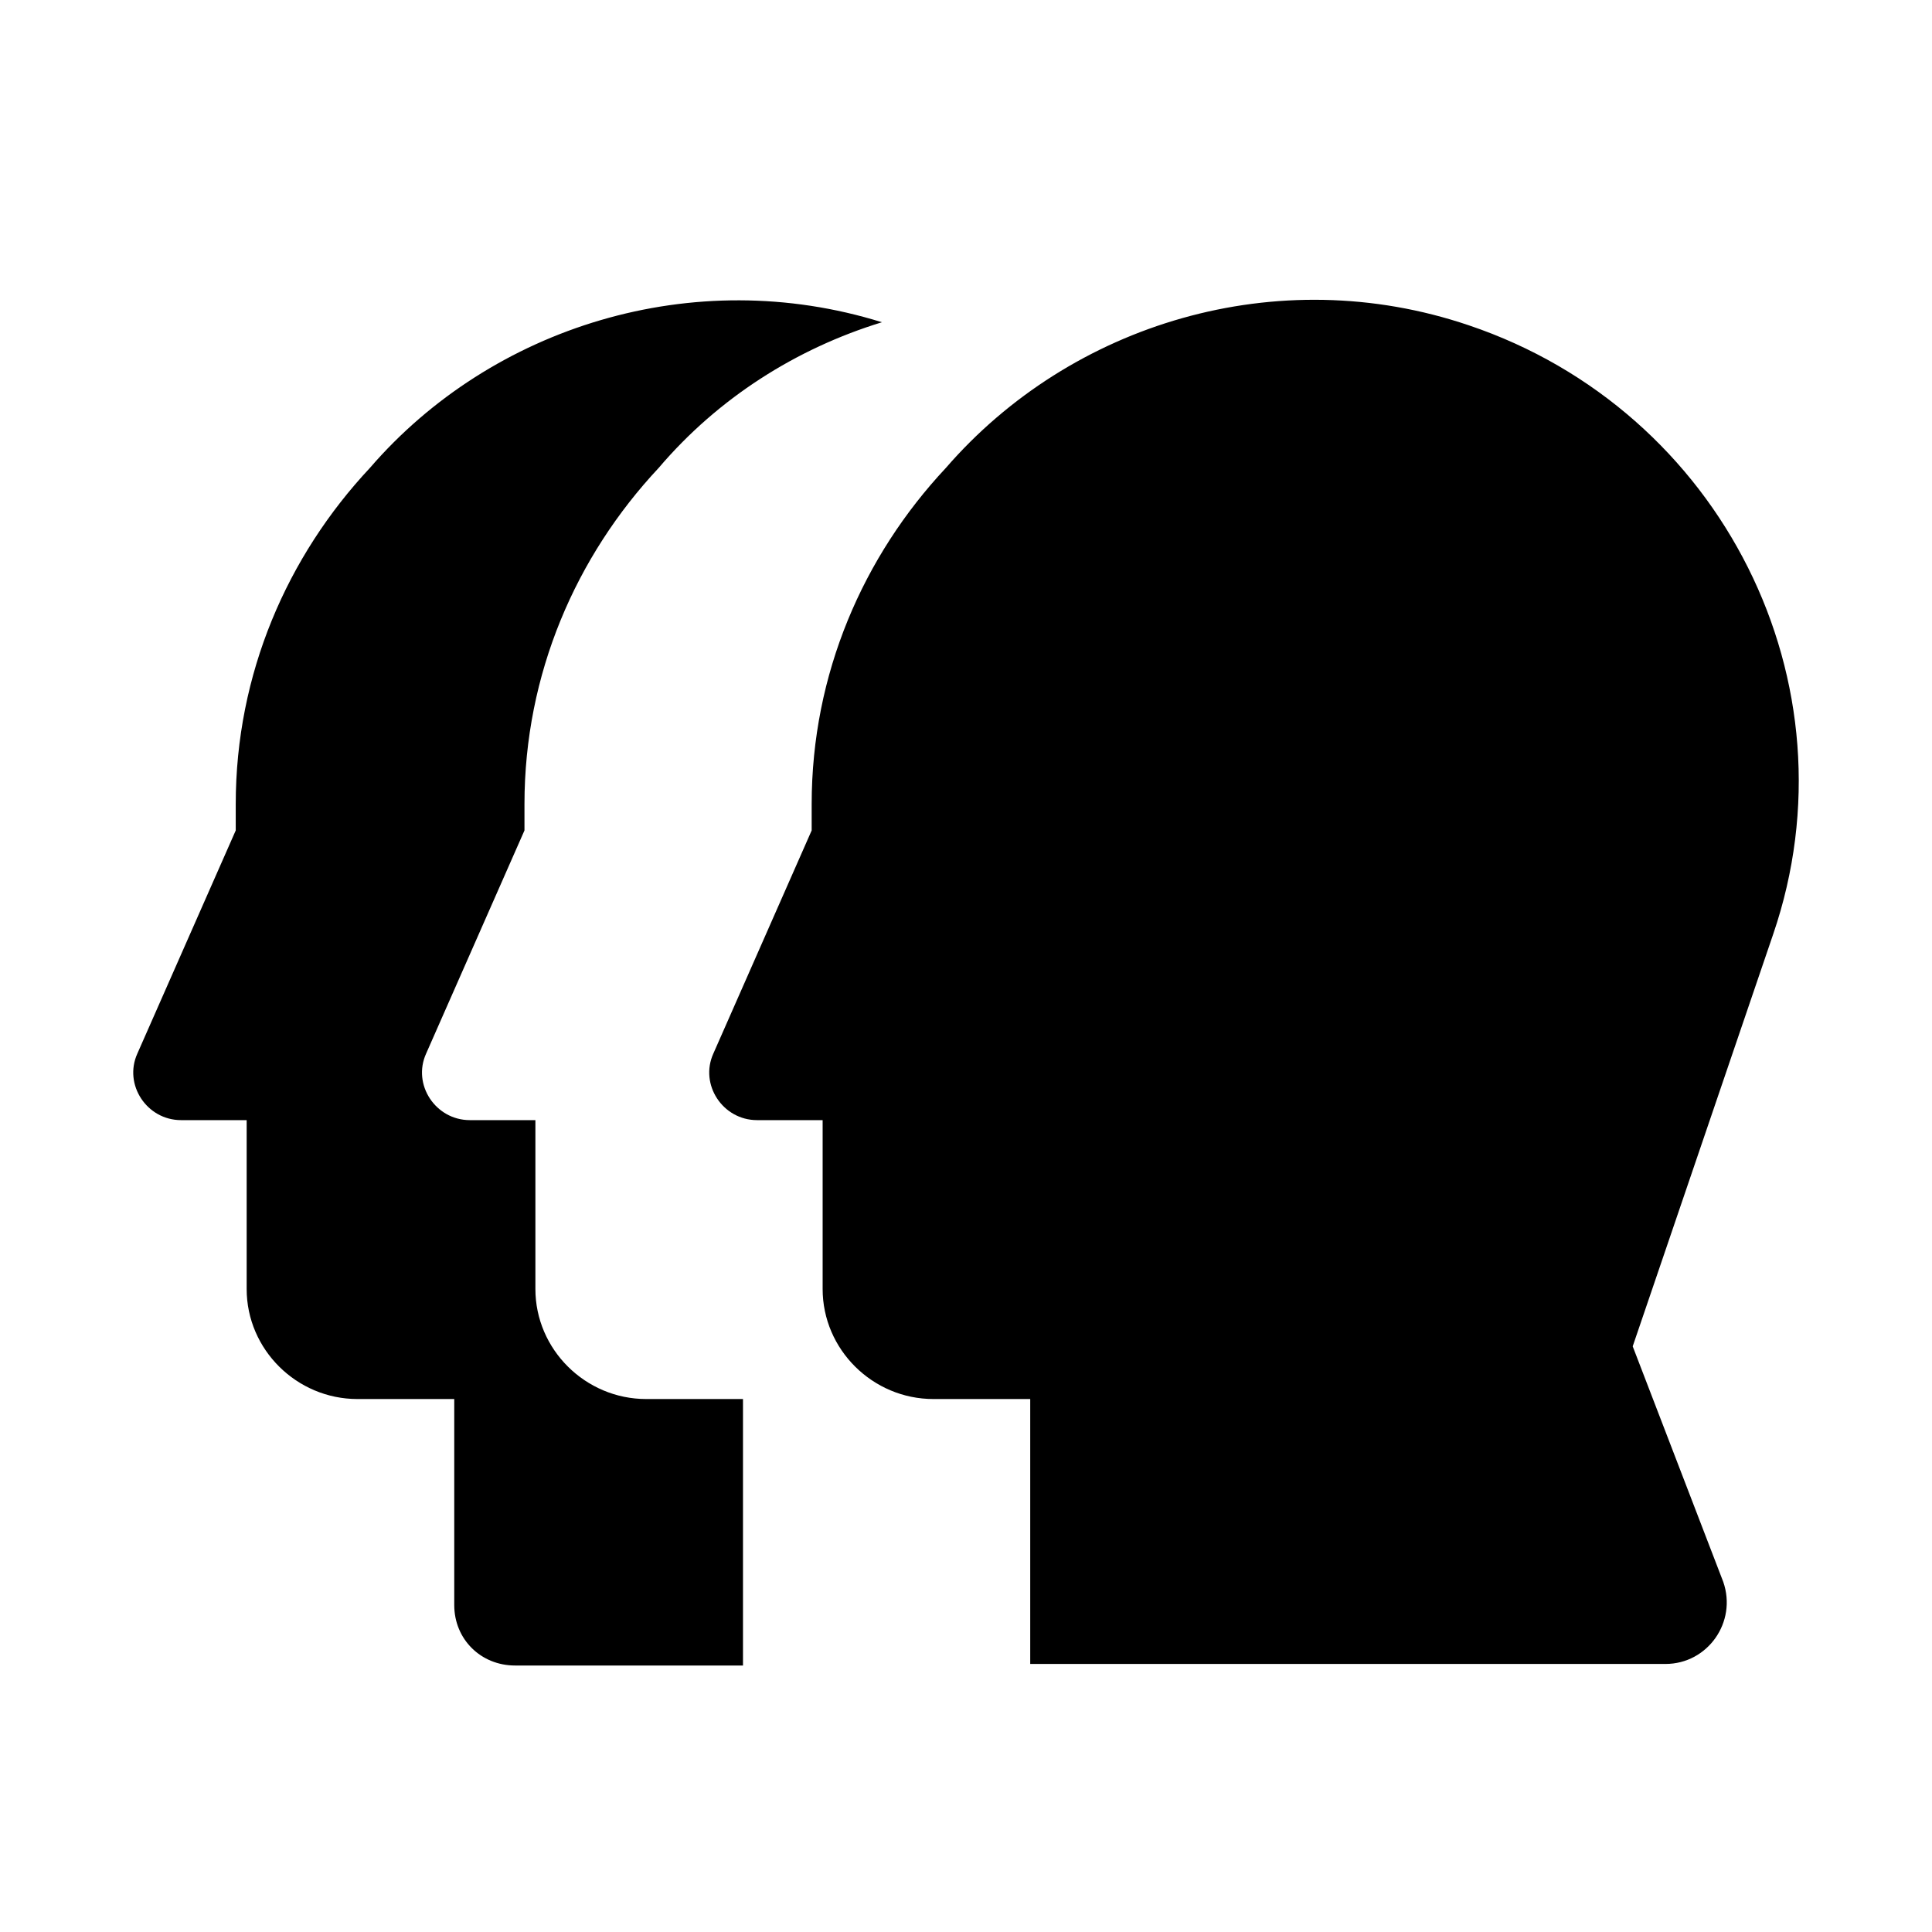 <svg width="58" height="58" viewBox="0 0 58 58" fill="none" xmlns="http://www.w3.org/2000/svg">
<path fill-rule="evenodd" clip-rule="evenodd" d="M28.397 14.046C32.146 9.72 38.331 7.813 44.095 9.766C51.686 12.325 55.809 20.511 53.232 28.046L49.015 40.418L51.733 47.488C52.154 48.697 51.264 49.953 49.999 49.953H30.928V42H28.023C26.195 42 24.696 40.511 24.696 38.697V33.627H22.727C21.697 33.627 20.994 32.558 21.416 31.627L24.367 24.93V24.139C24.367 20.232 25.914 16.697 28.397 14.046ZM16.073 38.697C16.073 40.511 17.573 42 19.4 42H22.305V50H15.464C14.433 50 13.637 49.209 13.637 48.186V42H10.732C8.904 42 7.405 40.511 7.405 38.697V33.627H5.436C4.406 33.627 3.703 32.558 4.124 31.628L7.077 24.93V24.139C7.077 20.232 8.623 16.697 11.106 14.046C14.761 9.813 20.806 7.906 26.476 9.674C23.899 10.464 21.556 11.953 19.775 14.046C17.292 16.697 15.745 20.232 15.745 24.139V24.93L12.793 31.628C12.371 32.558 13.074 33.627 14.105 33.627H16.073V38.697Z" fill="black"/>
</svg>
